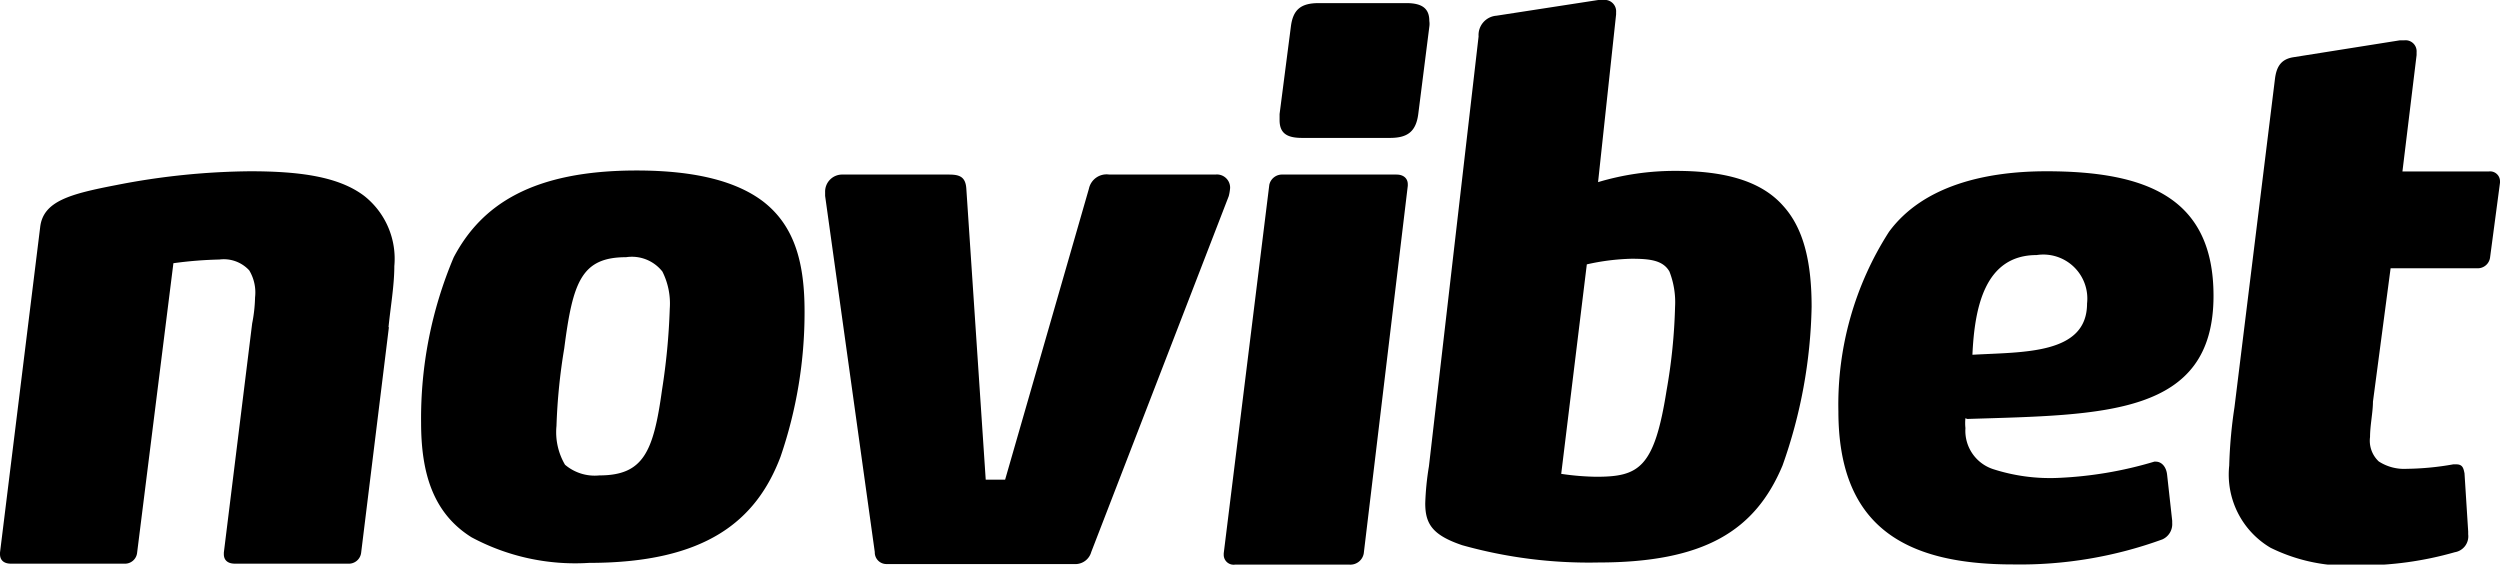 <?xml version="1.0" encoding="UTF-8"?> <svg xmlns="http://www.w3.org/2000/svg" viewBox="0 0 128.89 29.11"><g id="Layer_2" data-name="Layer 2"><g id="Layer_1-2" data-name="Layer 1"><path d="M20.05,16.87,18.62,28.49a.64.64,0,0,1-.68.57H12.11c-.38,0-.57-.19-.57-.49v-.08L13,16.68a7.75,7.75,0,0,0,.15-1.35,2.21,2.21,0,0,0-.3-1.39,1.78,1.78,0,0,0-1.54-.56,20.76,20.76,0,0,0-2.37.19L7.07,28.49a.63.63,0,0,1-.67.57H.56c-.37,0-.56-.19-.56-.49v-.08L2.07,11.72C2.22,10.37,3.61,10,6,9.54a37.22,37.22,0,0,1,6.88-.71c2.56,0,4.59.27,5.91,1.28a4.13,4.13,0,0,1,1.54,3.61c0,1-.2,2.14-.3,3.15"></path><path d="M34.15,14a2,2,0,0,0-1.87-.74c-2.31,0-2.75,1.29-3.19,4.7a30.11,30.11,0,0,0-.4,4,3.31,3.31,0,0,0,.44,2,2.36,2.36,0,0,0,1.77.55c2.27,0,2.79-1.21,3.23-4.4a33.7,33.7,0,0,0,.4-4.19A3.67,3.67,0,0,0,34.15,14m6.09,9.55c-1.25,3.3-3.86,5.47-9.87,5.47a11.3,11.3,0,0,1-6.06-1.32c-2-1.25-2.6-3.34-2.6-5.91a21.31,21.31,0,0,1,1.68-8.52c1.43-2.72,4.08-4.48,9.43-4.48,3.12,0,5.18.59,6.5,1.58,1.69,1.29,2.16,3.26,2.16,5.69a22.9,22.9,0,0,1-1.24,7.49"></path><path d="M56.26,28.46a.85.85,0,0,1-.76.62H45.71a.6.6,0,0,1-.61-.62L42.54,10.1V9.91A.88.88,0,0,1,43.46,9H48.9c.53,0,.88.08.92.73l1,15h1l4.32-15A.93.93,0,0,1,57.19,9h5.47a.68.68,0,0,1,.76.69,2.45,2.45,0,0,1-.07.42Z"></path><path d="M73.12,5.88c-.12.92-.57,1.23-1.46,1.23H67.13c-.77,0-1.16-.23-1.16-.92V5.88l.58-4.49C66.66.47,67.09.16,68,.16H72.5c.81,0,1.19.27,1.19.92a1,1,0,0,1,0,.3ZM70.31,28.53a.7.7,0,0,1-.73.58H63.67a.51.51,0,0,1-.58-.5v-.08l2.35-19A.67.67,0,0,1,66.13,9H72c.35,0,.58.19.58.5v.08Z"></path><path d="M86.07,14c-.33-.58-1-.66-1.95-.66a11.59,11.59,0,0,0-2.31.29l-1.32,10.8a13.52,13.52,0,0,0,1.8.15c2.2,0,3-.44,3.63-4.44a28.76,28.76,0,0,0,.44-4.33A4.35,4.35,0,0,0,86.07,14M91.9,24c-1.4,3.34-4,5-9.51,5a24.17,24.17,0,0,1-7-.89c-1.54-.52-1.91-1.1-1.91-2.16a14.36,14.36,0,0,1,.19-1.91L76.23,1.88A1,1,0,0,1,77.15.81L82.4,0c.07,0,.19,0,.25,0a.59.59,0,0,1,.67.63s0,.07,0,.11l-.93,8.65a13.81,13.81,0,0,1,4-.58c2.54,0,4.41.52,5.54,1.8,1,1.1,1.47,2.75,1.47,5.21A25.79,25.79,0,0,1,91.9,24"></path><path d="M105,13.15c-2.68,0-3.2,2.72-3.31,5.14,2.61-.15,5.91,0,5.91-2.64a2.27,2.27,0,0,0-2.6-2.5m-3.67,8.41a2.37,2.37,0,0,0,0,.51,2.08,2.08,0,0,0,1.47,2.13,9.55,9.55,0,0,0,3.27.44,20.19,20.19,0,0,0,5-.84s0,0,.07,0c.3,0,.55.26.59.7l.26,2.35v.11a.86.86,0,0,1-.51.85,21.45,21.45,0,0,1-7.7,1.29c-5.7,0-9-2.06-9-7.9a16.49,16.49,0,0,1,2.61-9.25c1.76-2.39,5-3.12,8.11-3.12,5.17,0,8.62,1.36,8.62,6.42,0,6.2-5.65,6.13-12.7,6.35"></path><path d="M128.38,13.26a.64.64,0,0,1-.68.57h-4.45l-.91,6.88c0,.54-.15,1.22-.15,1.82a1.46,1.46,0,0,0,.45,1.26,2.4,2.4,0,0,0,1.45.38,14.5,14.5,0,0,0,2.39-.23h.16c.34,0,.37.23.42.46l.19,3v.15a.83.83,0,0,1-.69.92,17.59,17.59,0,0,1-4.94.68,9,9,0,0,1-4.56-.91A4.38,4.38,0,0,1,114.93,24a24.12,24.12,0,0,1,.27-3l2.09-16.95c.08-.61.31-1,.95-1.1l5.48-.87c.07,0,.14,0,.23,0a.57.57,0,0,1,.64.61v.15l-.73,6h4.45a.51.51,0,0,1,.58.5v.08Z"></path></g></g></svg> 